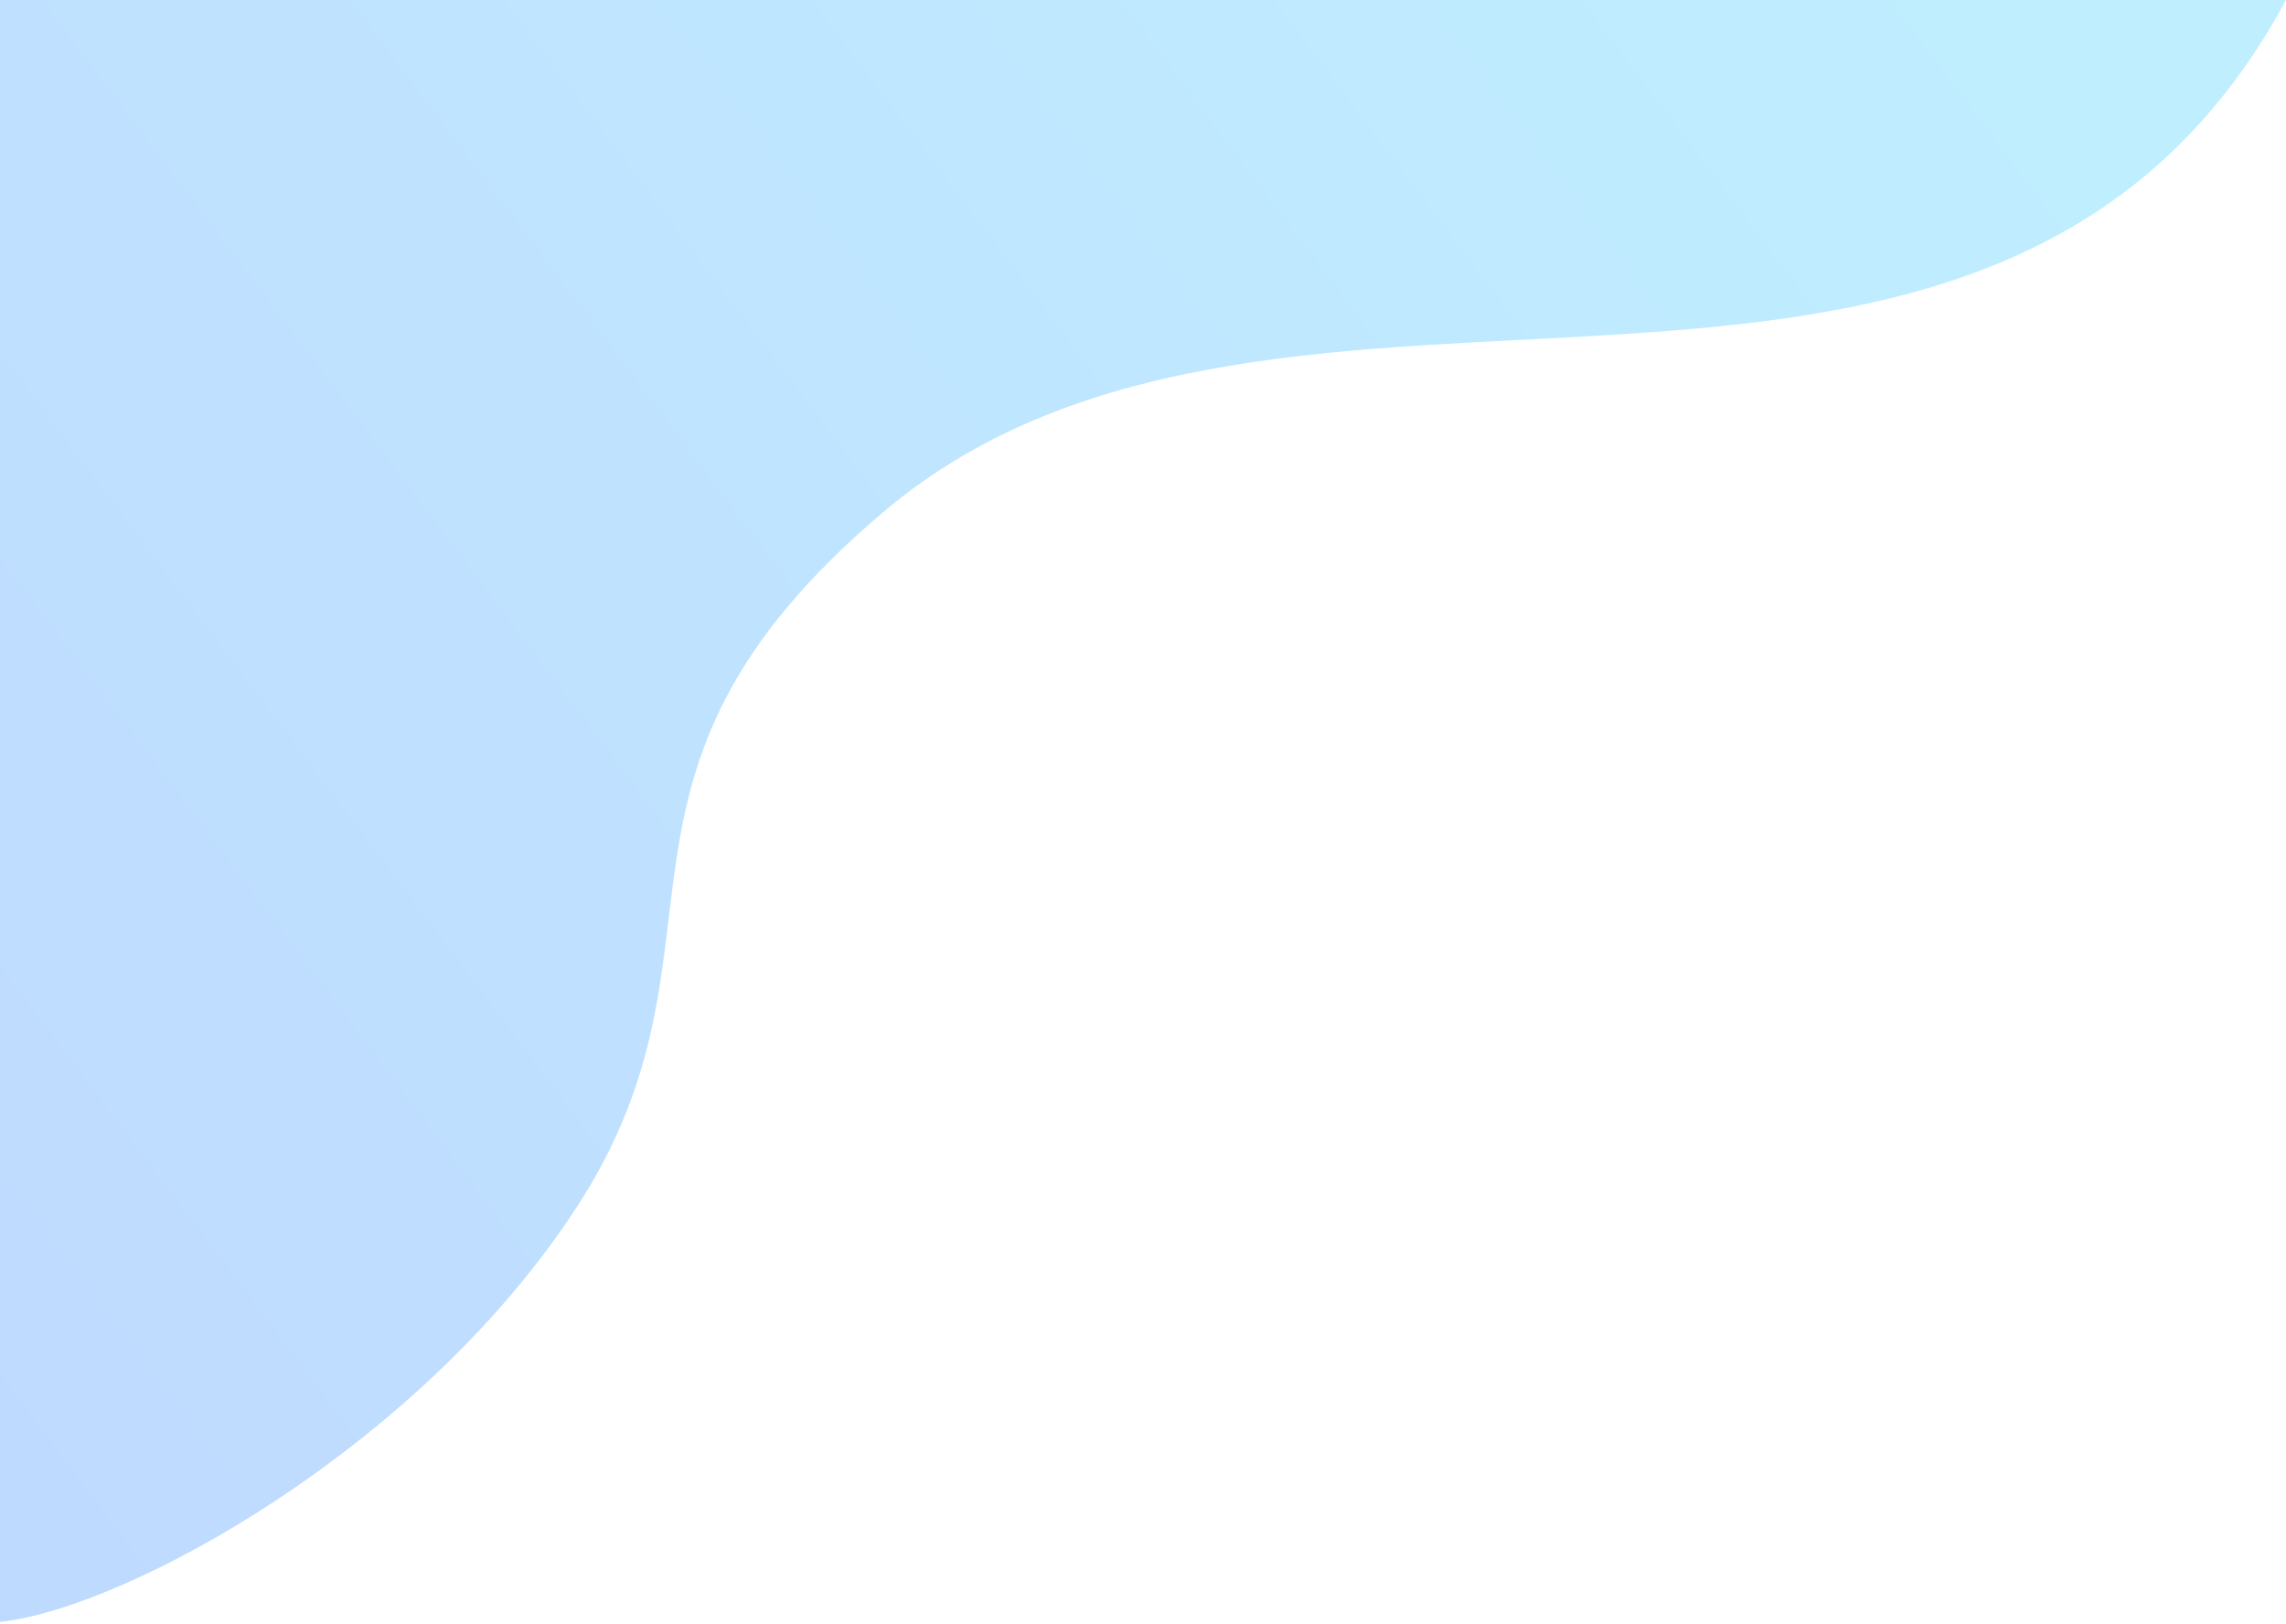 <svg width="580" height="412" viewBox="0 0 580 412" fill="none" xmlns="http://www.w3.org/2000/svg">
<path d="M0 411.5V0H580C504.848 139.091 325.818 43.604 224 130C144.605 197.369 189.375 239.787 146.5 306C107 367 32.323 408.028 0 411.5Z" fill="url(#paint0_linear_259_677)" fill-opacity="0.5"/>
<defs>
<linearGradient id="paint0_linear_259_677" x1="-1.35887e-06" y1="361.5" x2="479.5" y2="-2.45314e-06" gradientUnits="userSpaceOnUse">
<stop stop-color="#016DFF" stop-opacity="0.5"/>
<stop offset="1" stop-color="#01BAFF" stop-opacity="0.5"/>
</linearGradient>
</defs>
</svg>
